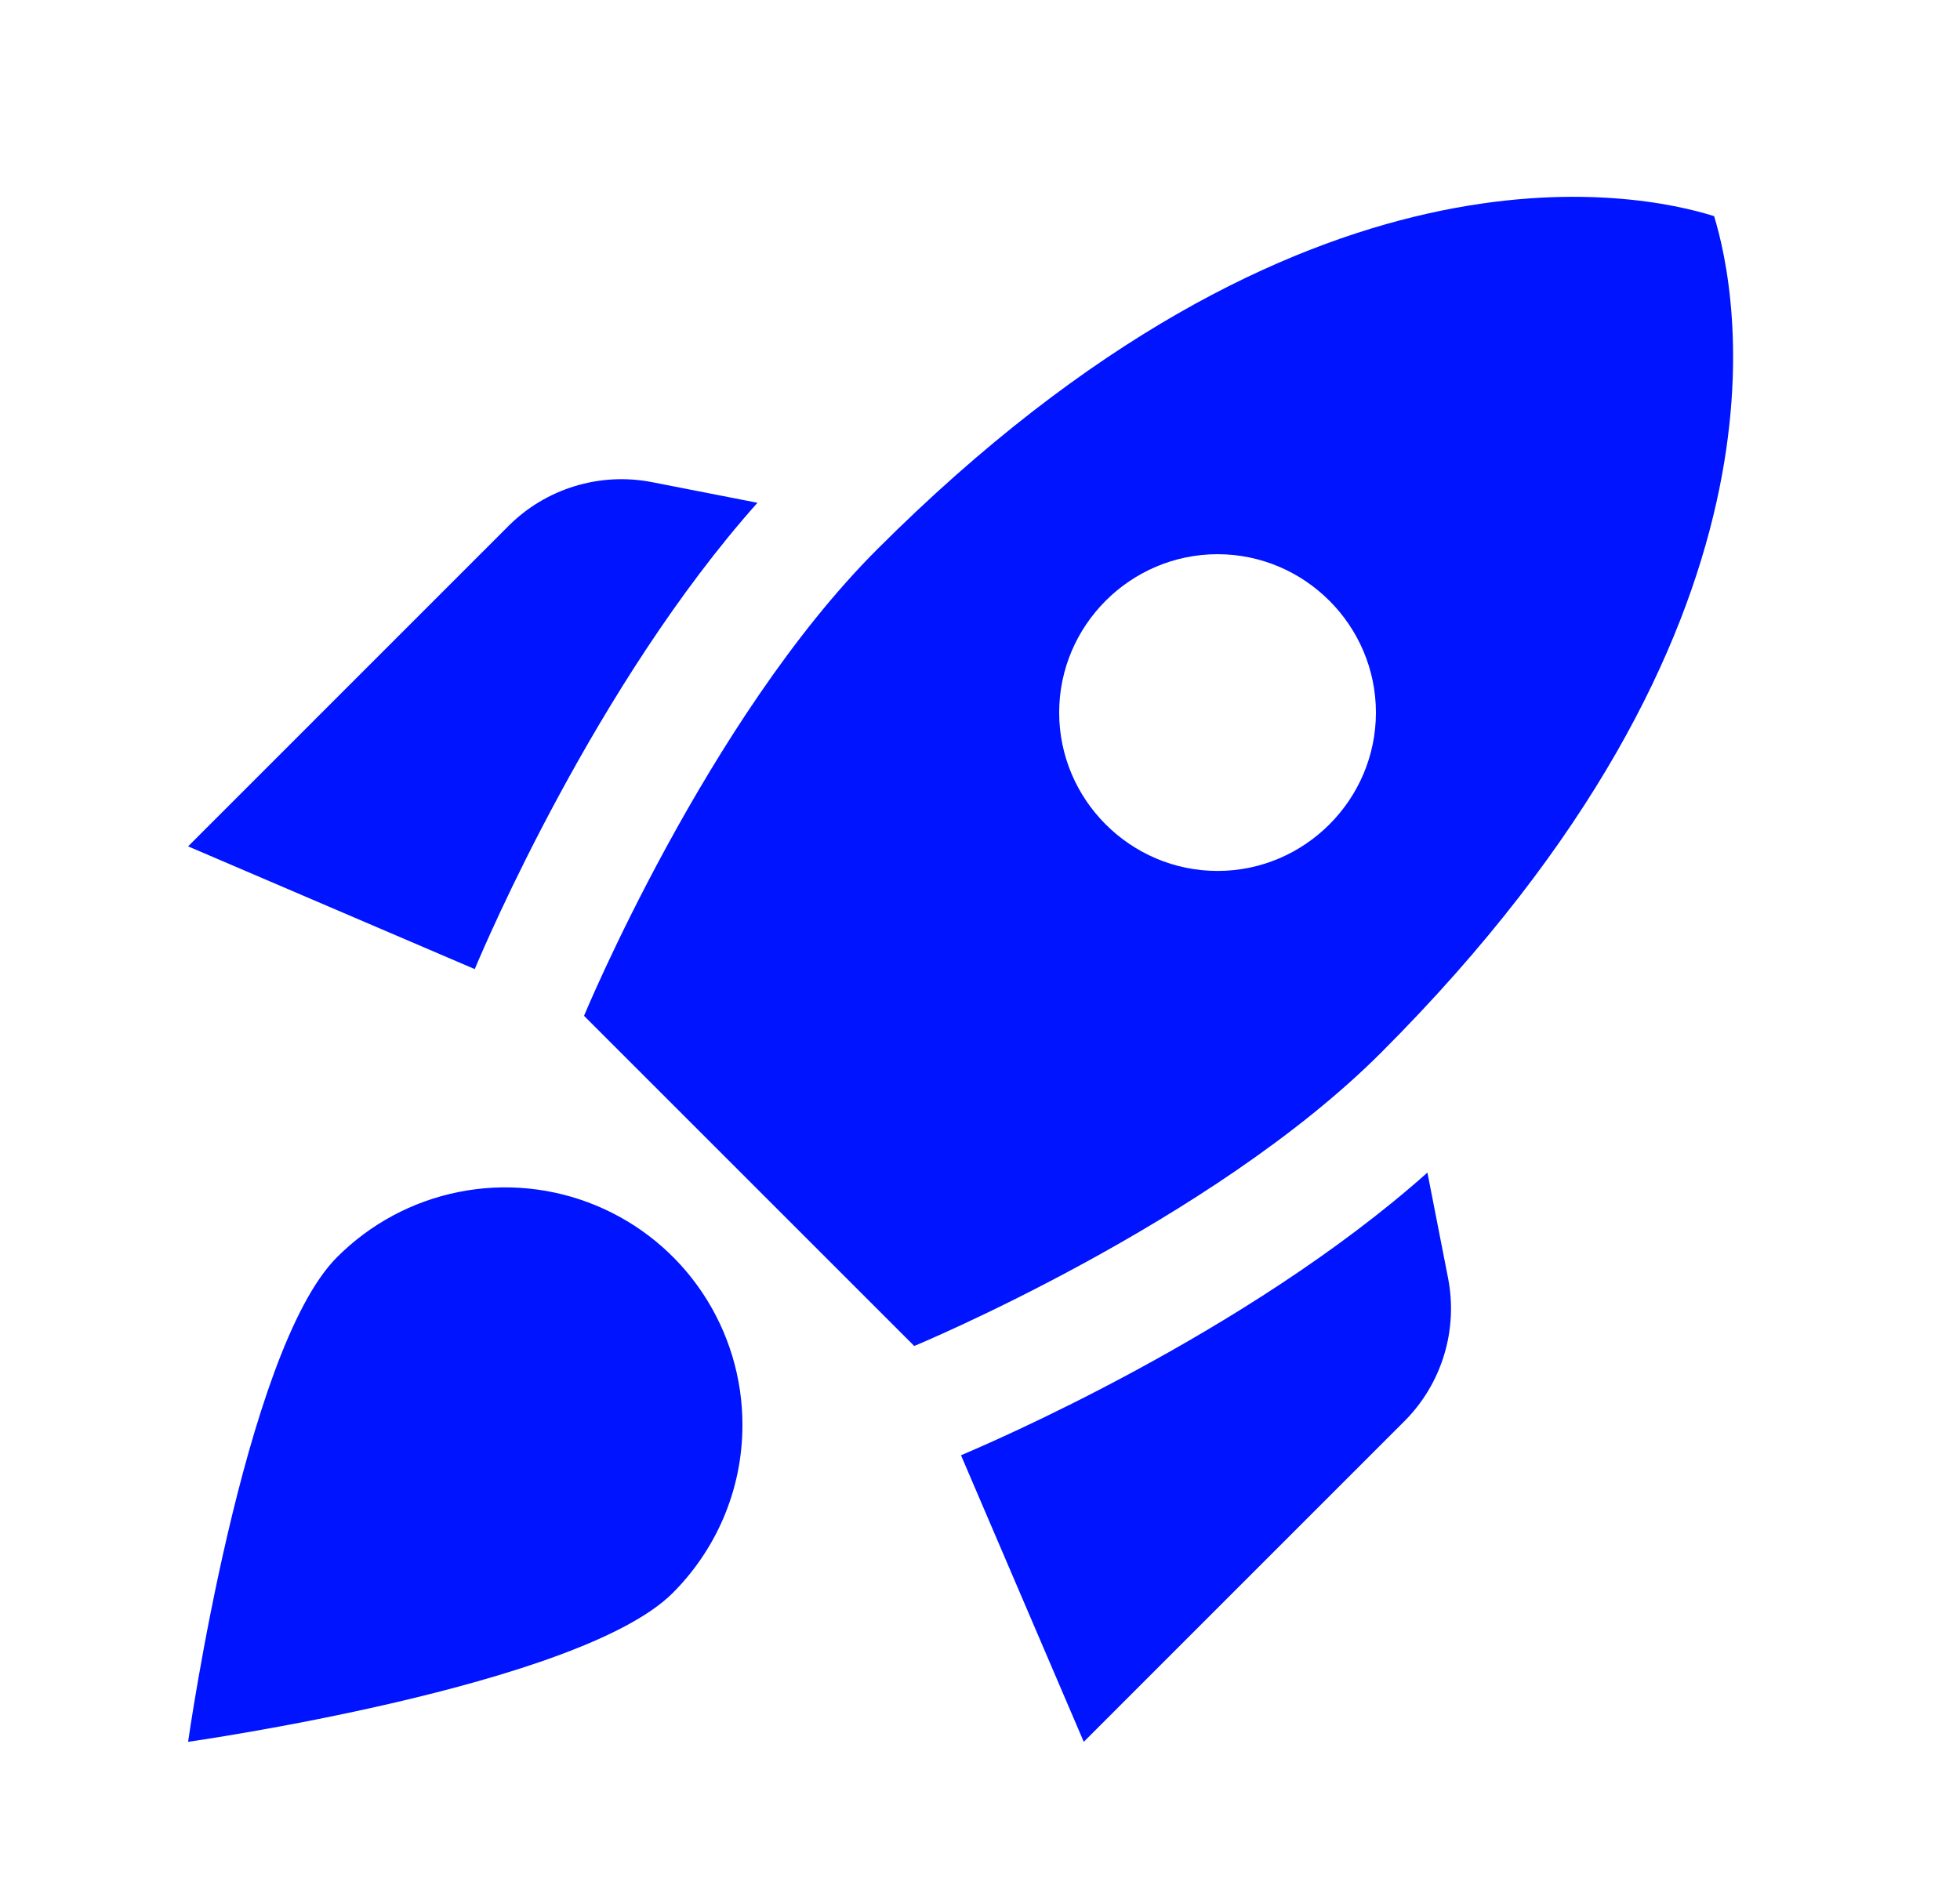 <?xml version="1.0" encoding="UTF-8"?> <svg xmlns="http://www.w3.org/2000/svg" width="33" height="32" viewBox="0 0 33 32" fill="none"> <path d="M12.753 8.467C10.033 11.52 8.166 15.907 7.993 16.32L3.167 14.253L8.566 8.853C9.193 8.227 10.1 7.947 10.98 8.12L12.753 8.467ZM15.393 22.667C15.393 22.667 20.38 20.6 23.247 17.733C30.447 10.533 29.247 4.907 28.86 3.64C27.593 3.24 21.966 2.053 14.767 9.253C11.9 12.12 9.833 17.107 9.833 17.107L15.393 22.667ZM24.033 19.747C20.98 22.467 16.593 24.333 16.18 24.507L18.247 29.333L23.646 23.933C24.273 23.307 24.553 22.4 24.38 21.52L24.033 19.747ZM12.5 24C12.5 25.107 12.046 26.107 11.326 26.827C9.753 28.4 3.167 29.333 3.167 29.333C3.167 29.333 4.1 22.747 5.673 21.173C6.232 20.612 6.944 20.229 7.721 20.074C8.497 19.918 9.302 19.997 10.033 20.3C10.765 20.603 11.39 21.116 11.829 21.775C12.268 22.434 12.502 23.208 12.5 24ZM17.833 12C17.833 10.533 19.033 9.333 20.5 9.333C21.966 9.333 23.166 10.533 23.166 12C23.166 13.467 21.966 14.667 20.5 14.667C19.033 14.667 17.833 13.467 17.833 12Z" fill="#0014FF"></path> </svg> 